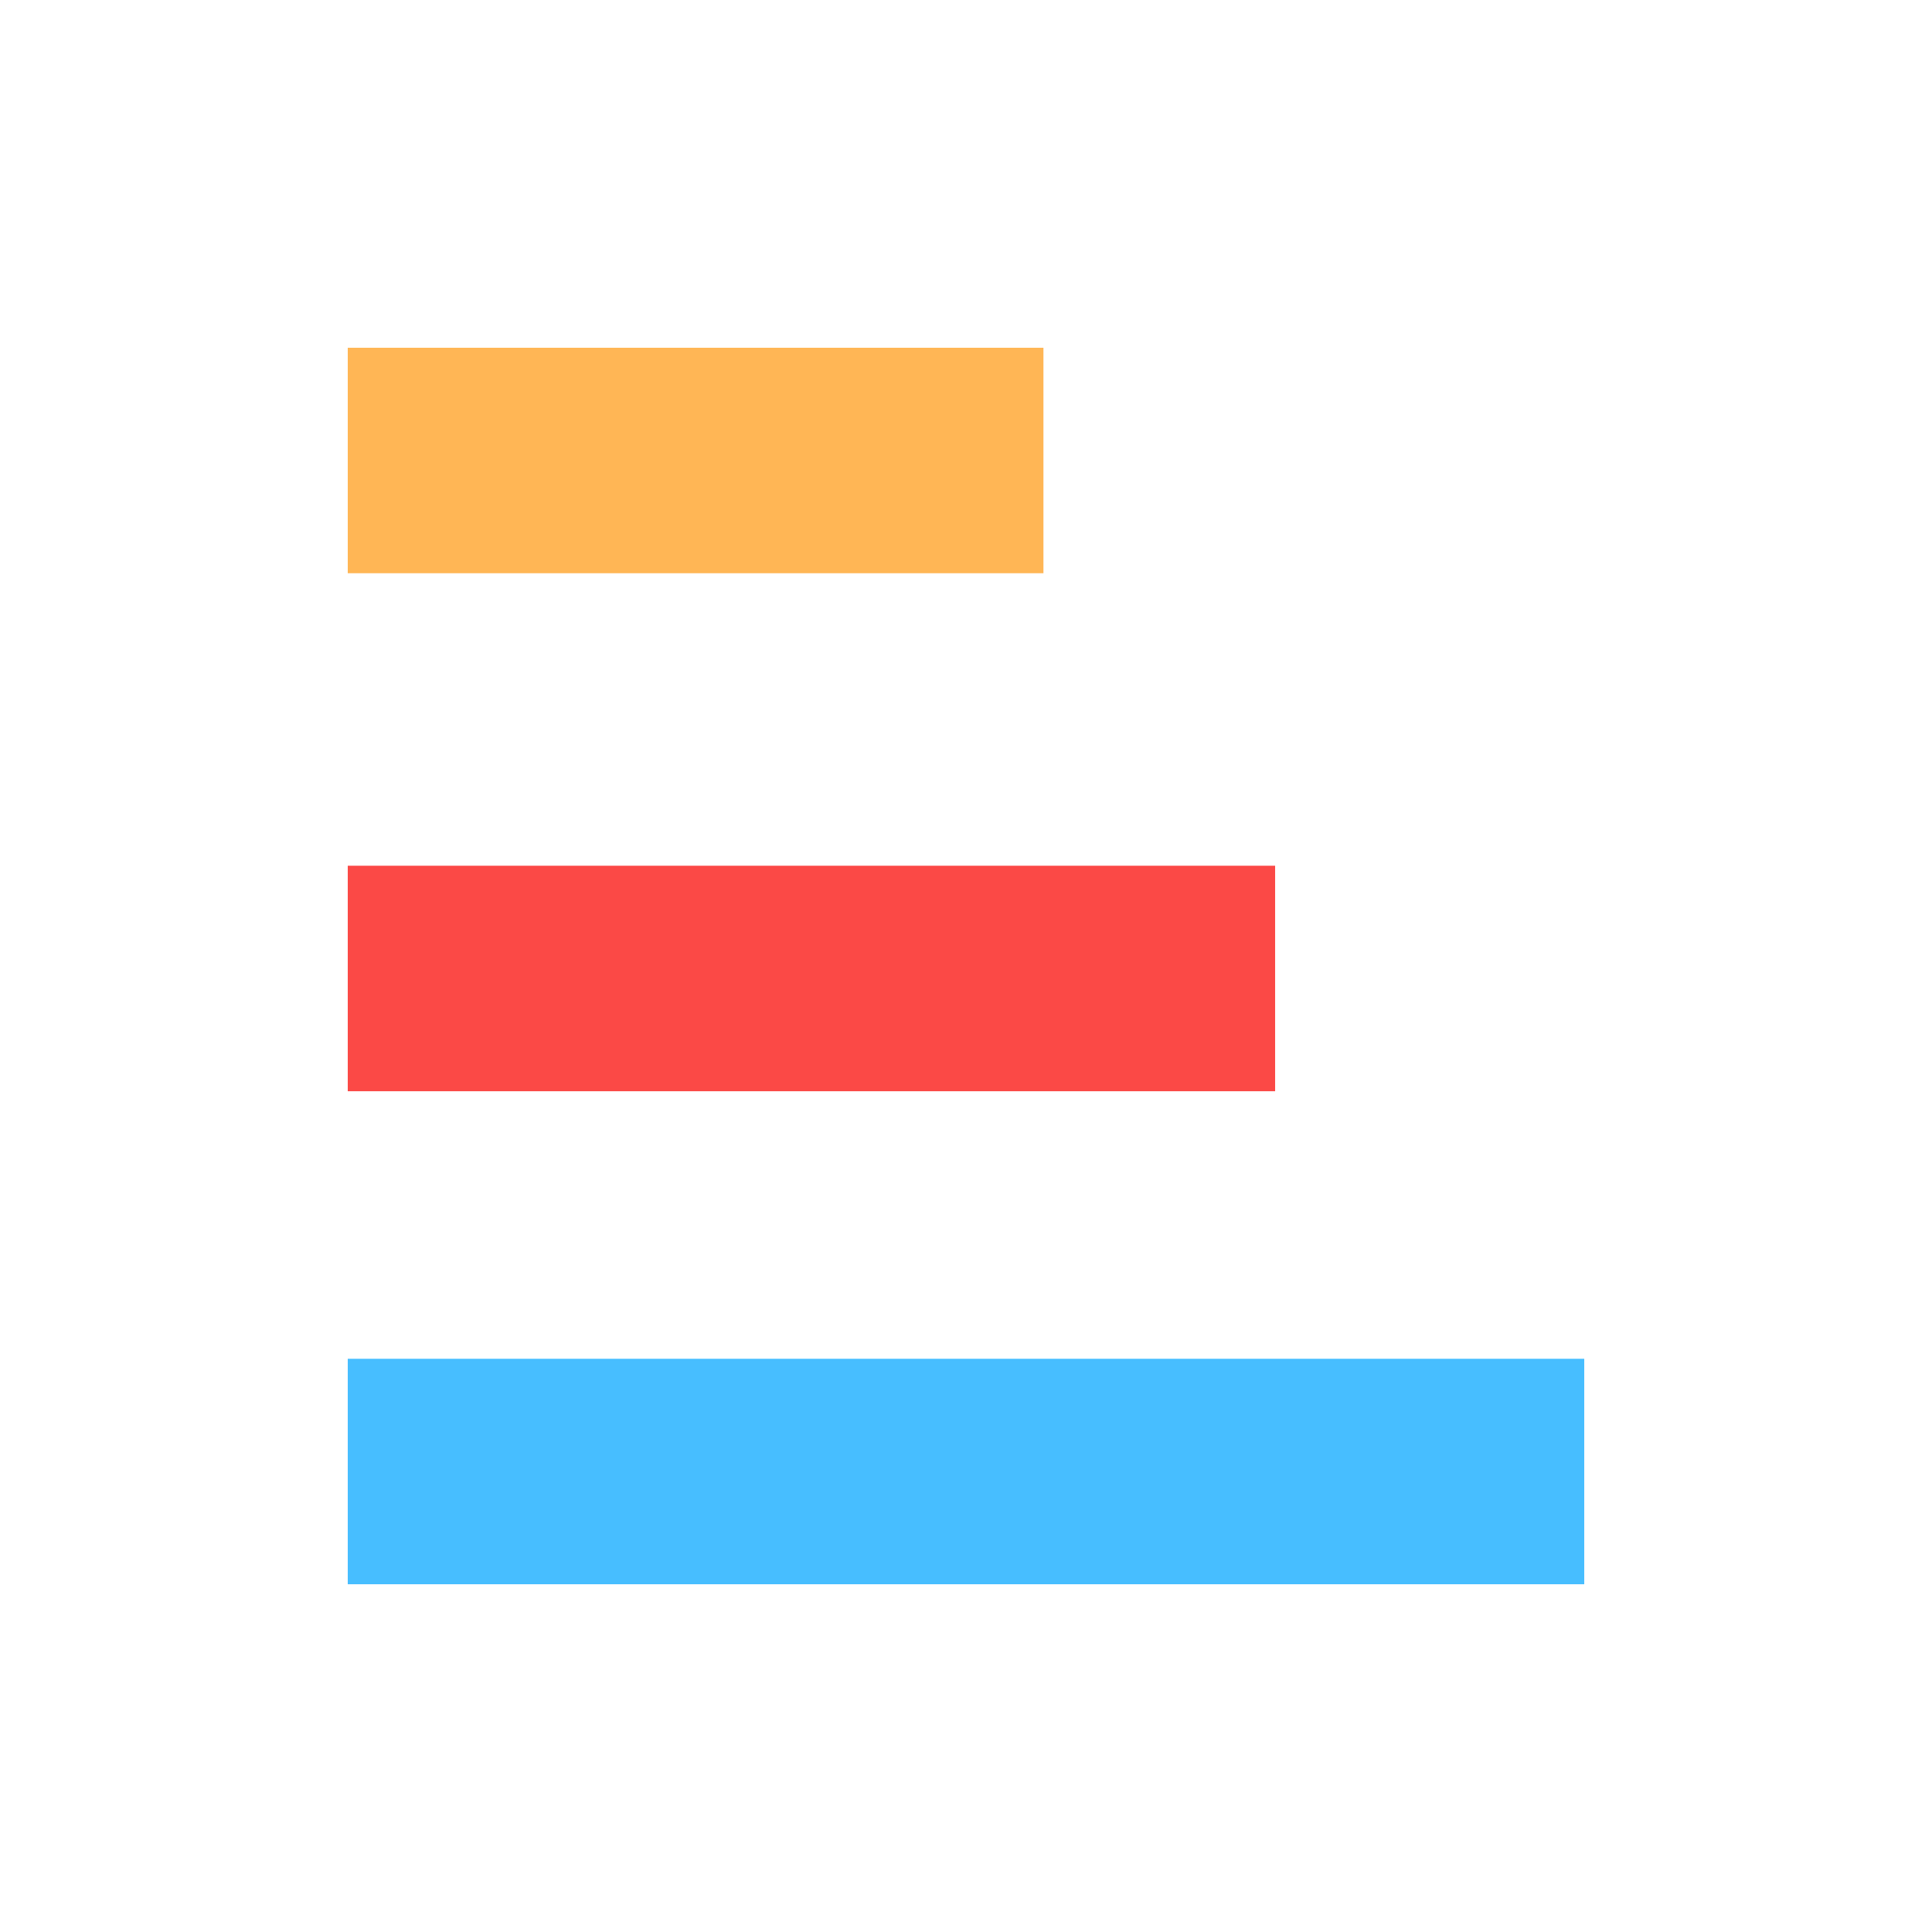 <svg width="50" height="50" viewBox="0 0 50 50" fill="none" xmlns="http://www.w3.org/2000/svg">
<path d="M9 41V35.165H41V41H9Z" fill="#47BEFF"/>
<path d="M9 28.241V22.405H33V28.241H9Z" fill="#FB4946"/>
<path d="M9 14.835V9H27.004V14.835H9Z" fill="#FFB655"/>
</svg>
